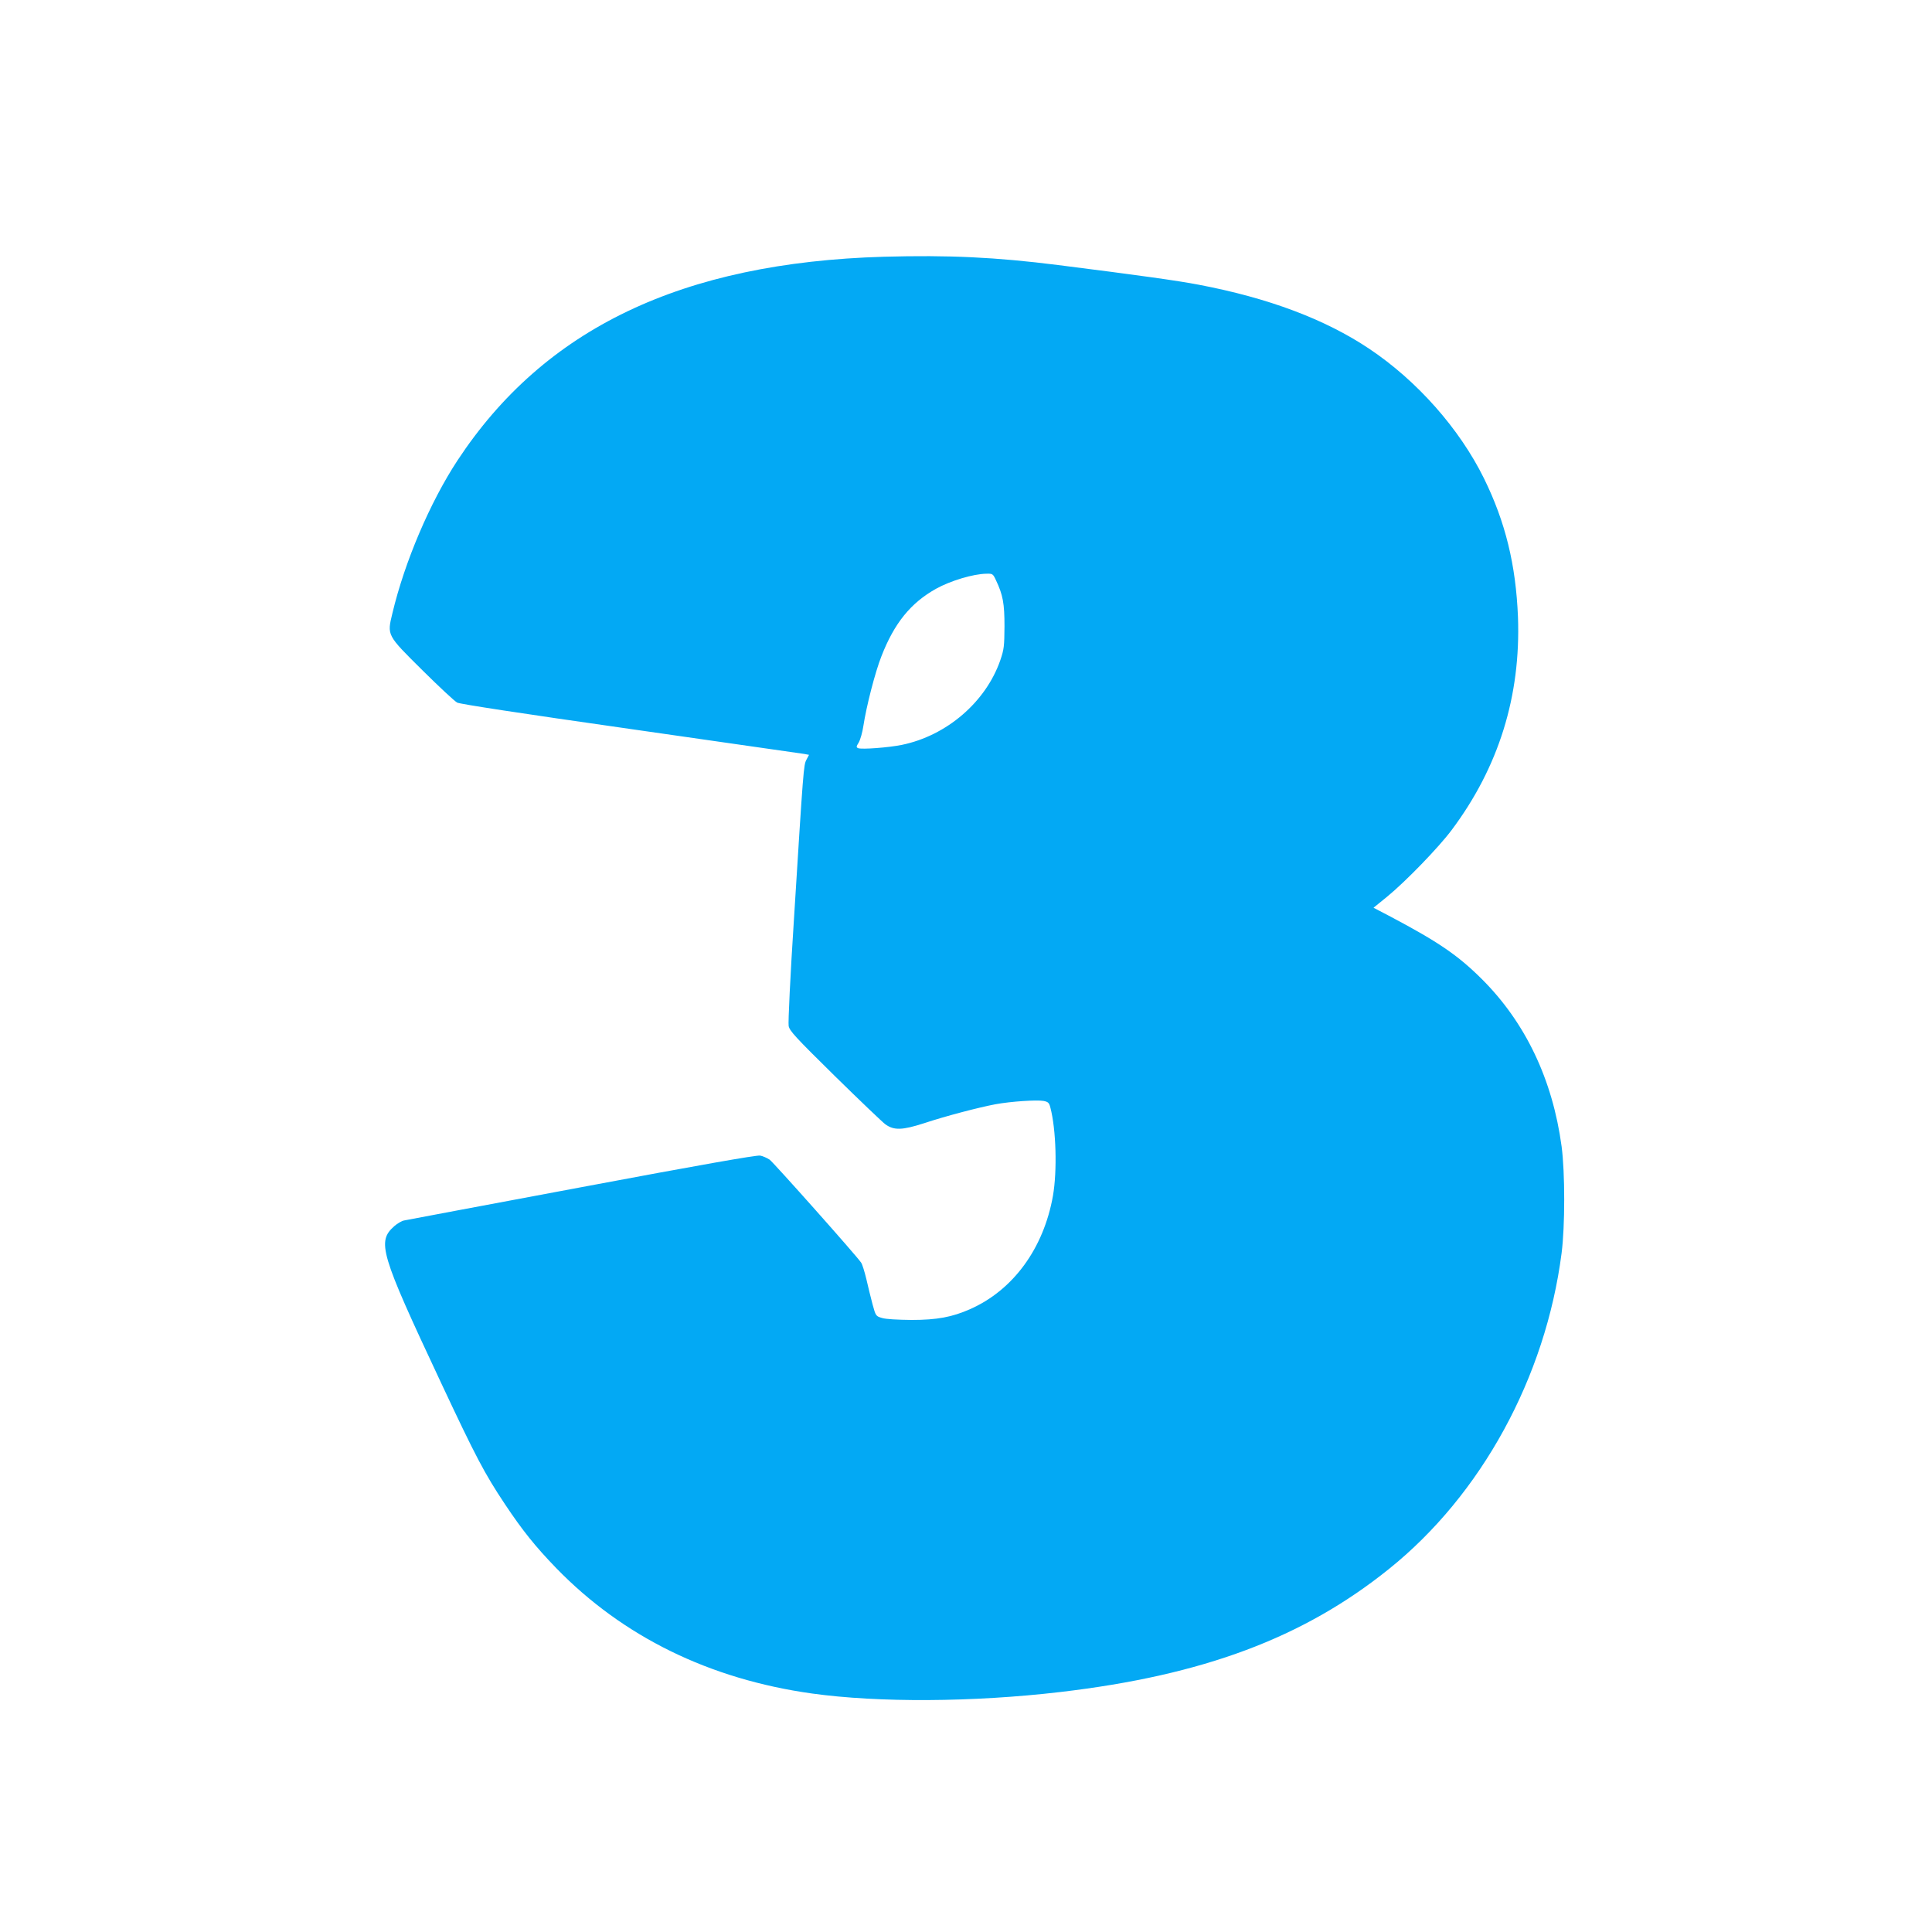 <?xml version="1.0" standalone="no"?>
<!DOCTYPE svg PUBLIC "-//W3C//DTD SVG 20010904//EN"
 "http://www.w3.org/TR/2001/REC-SVG-20010904/DTD/svg10.dtd">
<svg version="1.0" xmlns="http://www.w3.org/2000/svg"
 width="1280pt" height="1280pt" viewBox="0 0 1280 1280"
 preserveAspectRatio="xMidYMid meet">
<g transform="translate(0,1280) scale(0.1,-0.1)"
fill="#03a9f4" stroke="none">
<path d="M5855 11099 c-1337 -39 -2249 -475 -2825 -1351 -181 -276 -349 -670
-430 -1010 -36 -149 -39 -143 200 -380 109 -108 212 -204 229 -213 21 -10 419
-71 1149 -175 614 -88 1132 -162 1150 -165 l32 -6 -17 -32 c-19 -36 -20 -50
-83 -1059 -24 -368 -39 -684 -35 -705 6 -33 44 -74 307 -333 165 -162 316
-306 334 -319 57 -41 112 -39 255 7 148 49 363 105 474 126 103 19 274 30 319
22 30 -6 37 -12 45 -44 38 -144 46 -418 17 -585 -62 -349 -264 -625 -550 -751
-118 -52 -218 -71 -386 -71 -93 1 -171 5 -196 13 -41 12 -42 13 -63 90 -11 42
-30 118 -41 167 -12 50 -27 99 -35 110 -28 43 -578 661 -606 682 -17 11 -45
24 -63 27 -23 4 -405 -63 -1182 -209 -632 -118 -1162 -218 -1177 -221 -16 -3
-44 -20 -63 -36 -118 -104 -98 -174 306 -1035 234 -499 290 -605 425 -808 118
-177 201 -280 340 -424 441 -454 1015 -736 1695 -831 441 -61 1065 -58 1645
10 947 111 1610 359 2177 815 612 491 1038 1270 1144 2093 23 178 23 534 0
707 -60 443 -239 820 -529 1109 -159 158 -287 245 -604 413 l-113 59 91 74
c123 101 339 324 426 440 313 418 459 889 440 1412 -14 346 -83 629 -225 918
-162 329 -443 647 -760 859 -293 196 -668 337 -1132 425 -134 26 -399 63 -930
130 -412 52 -724 67 -1155 55z m743 -2142 c47 -99 57 -155 57 -307 -1 -132 -3
-152 -28 -225 -96 -276 -355 -499 -652 -560 -88 -18 -264 -31 -289 -22 -14 6
-14 10 4 39 10 18 24 67 30 108 20 131 78 357 120 463 85 218 193 352 361 446
95 53 247 99 335 100 40 1 43 -1 62 -42z"/>
</g>
</svg>
